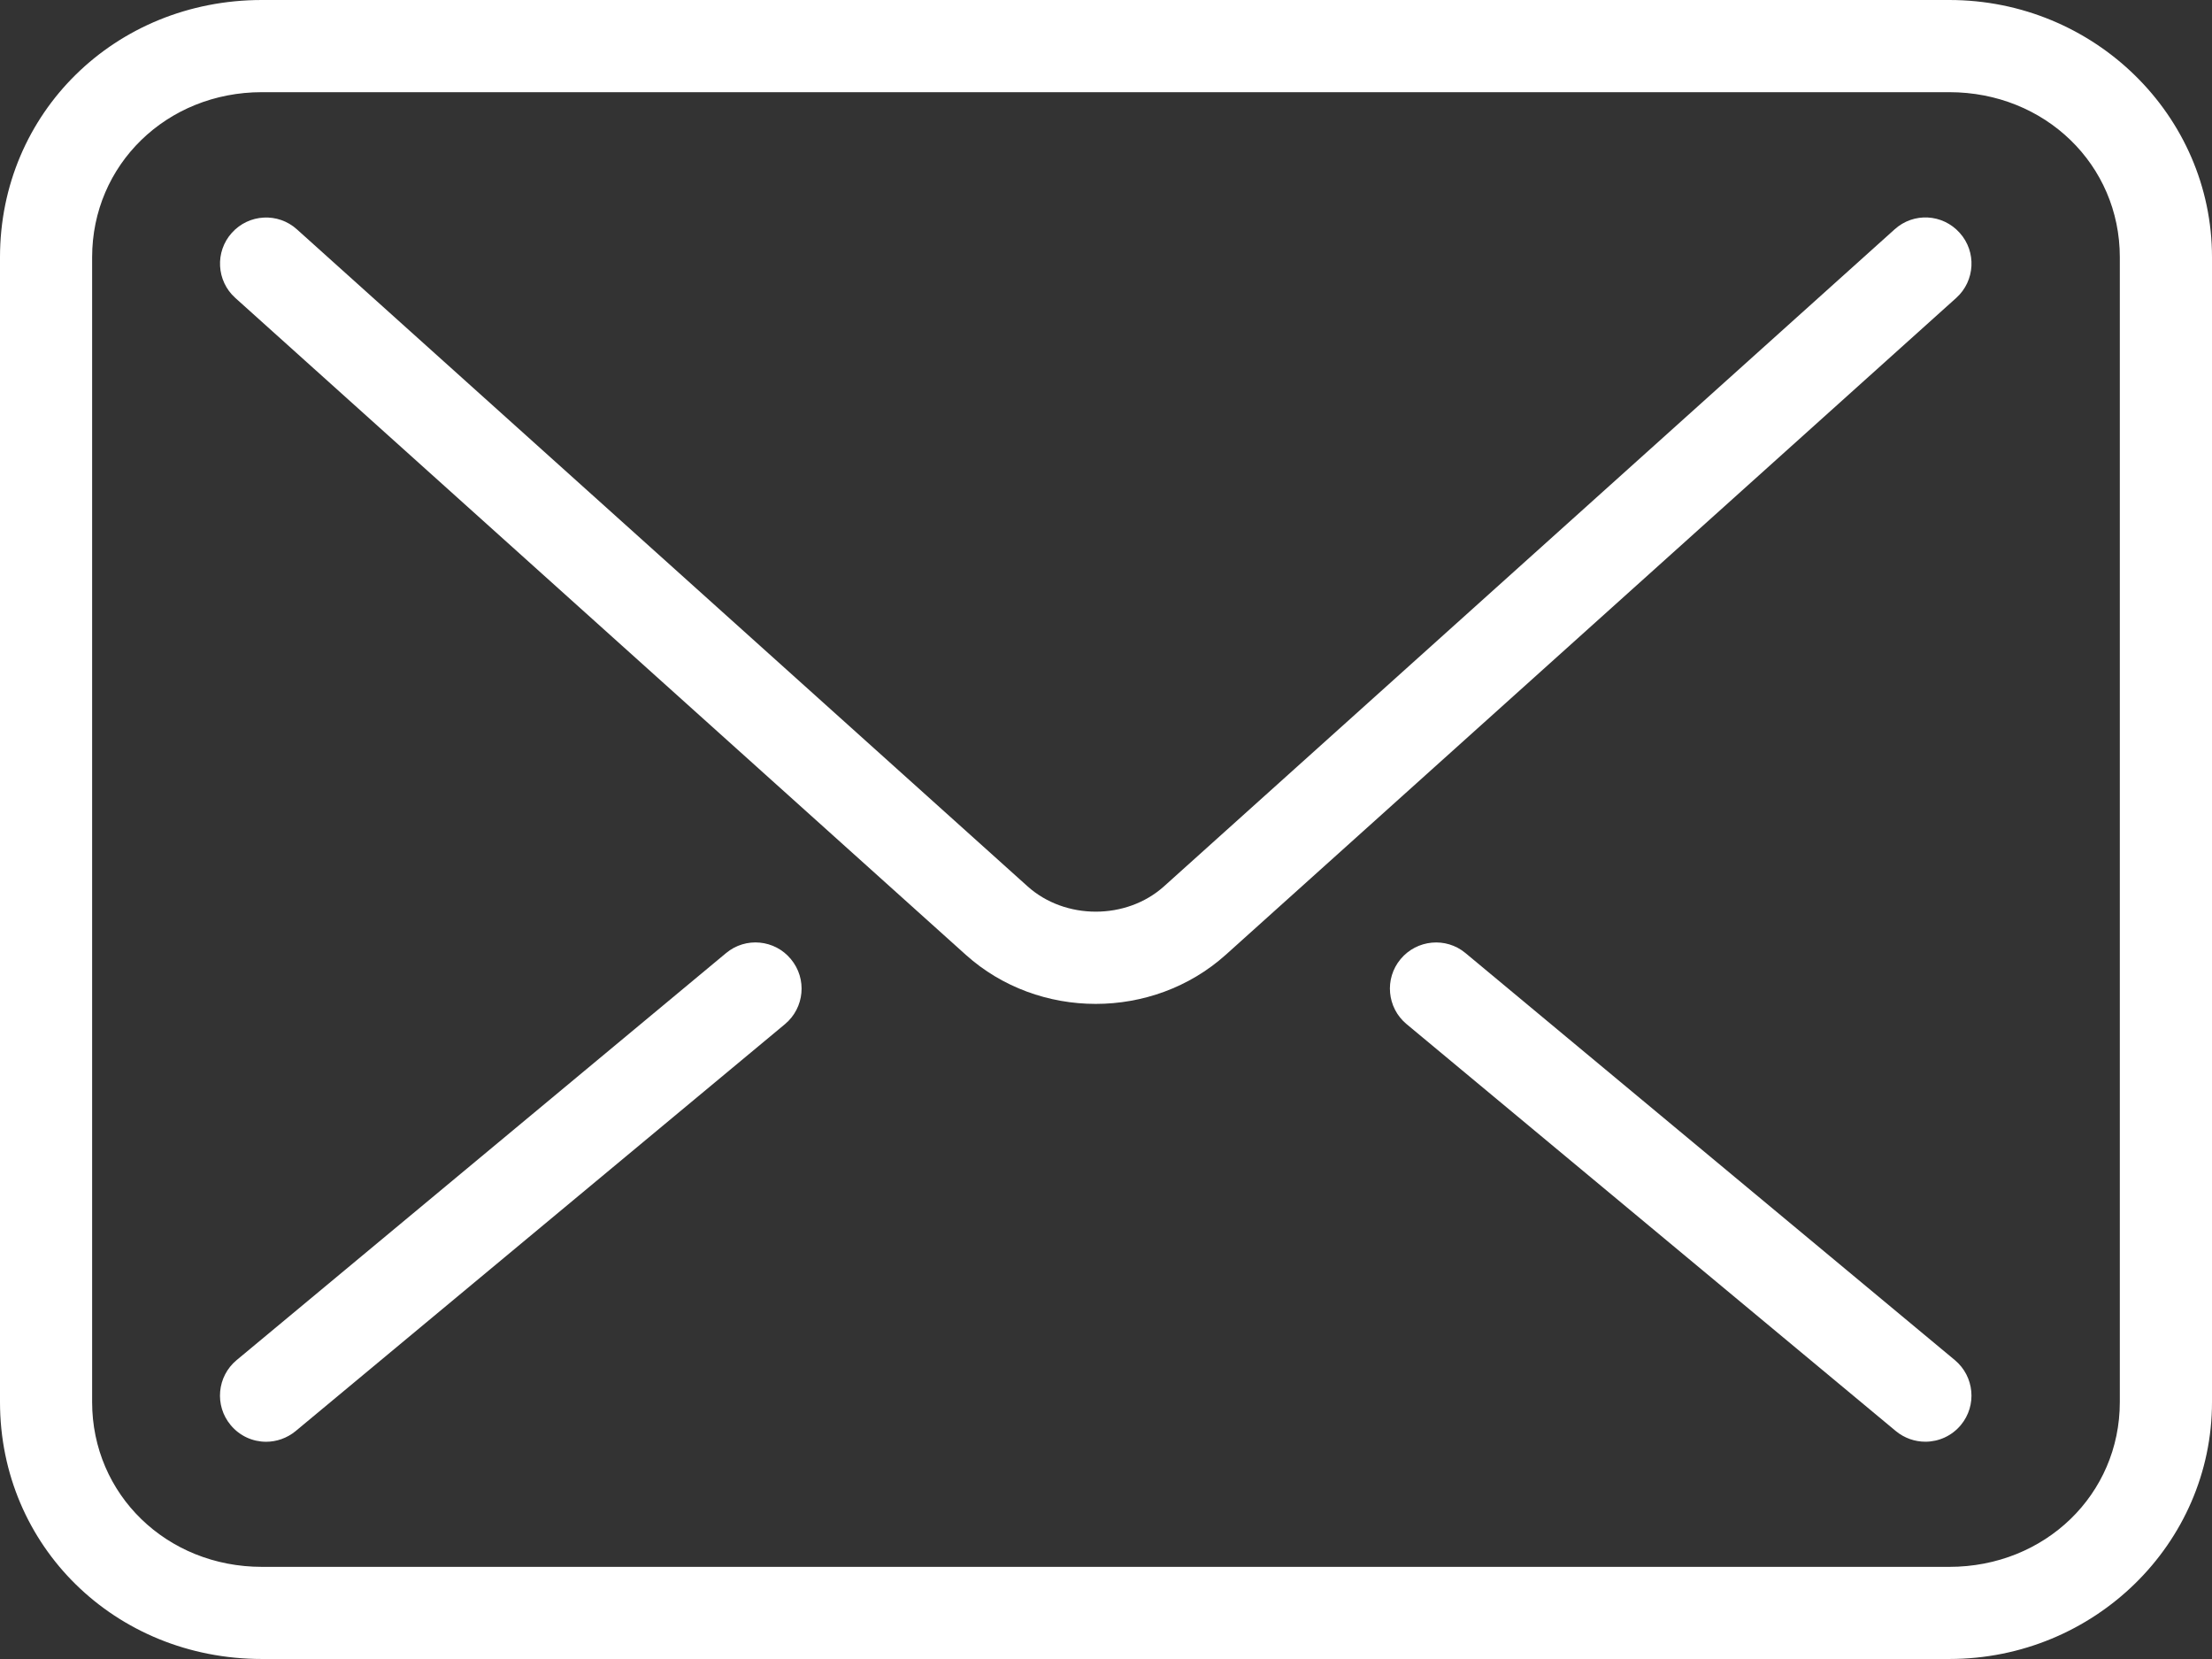 <?xml version="1.0" encoding="utf-8"?>
<!-- Generator: Adobe Illustrator 21.1.0, SVG Export Plug-In . SVG Version: 6.00 Build 0)  -->
<svg version="1.1" id="Layer_1" xmlns="http://www.w3.org/2000/svg" xmlns:xlink="http://www.w3.org/1999/xlink" x="0px" y="0px"
	 width="42.667px" height="32px" viewBox="0 0 42.667 32" style="enable-background:new 0 0 42.667 32;" xml:space="preserve">
<rect x="0" y="0" width="42.667" height="32" fill="#333333" stroke="none"/>
<style type="text/css">
	.st0{fill:#FFFFFF;}
</style>
<path class="st0" d="M36.545,4.424L22.453,17.096c-0.725,0.652-1.908,0.652-2.633,0L5.727,4.424
	C5.363,4.095,4.801,4.125,4.472,4.491C4.143,4.856,4.174,5.419,4.538,5.746L18.63,18.418c0.702,0.631,1.604,0.946,2.505,0.946
	c0.901,0,1.803-0.315,2.507-0.946L37.734,5.746c0.364-0.327,0.395-0.891,0.066-1.255C37.471,4.123,36.91,4.093,36.545,4.424"/>
<path class="st0" d="M28.268,18.384c-0.377-0.315-0.939-0.26-1.252,0.116c-0.315,0.377-0.263,0.939,0.114,1.253l9.44,7.852
	c0.167,0.137,0.368,0.204,0.569,0.204c0.254,0,0.508-0.11,0.684-0.322c0.313-0.377,0.261-0.937-0.116-1.252L28.268,18.384z"/>
<path class="st0" d="M14.005,18.384l-9.442,7.852c-0.377,0.315-0.428,0.875-0.114,1.252c0.176,0.212,0.428,0.322,0.684,0.322
	c0.199,0,0.4-0.068,0.567-0.204l9.442-7.852c0.377-0.315,0.428-0.876,0.114-1.253C14.944,18.122,14.382,18.069,14.005,18.384"/>
<path class="st0" d="M37.6,0H5.052C2.22,0,0,2.18,0,4.962v22.082C0,29.822,2.22,32,5.052,32H37.6c2.795,0,5.067-2.224,5.067-4.956
	V4.962C42.667,2.226,40.395,0,37.6,0 M40.889,27.044c0,1.783-1.444,3.179-3.289,3.179H5.052c-1.836,0-3.275-1.396-3.275-3.179V4.962
	c0-1.785,1.438-3.184,3.275-3.184H37.6c1.845,0,3.289,1.399,3.289,3.184V27.044z"/>
</svg>
